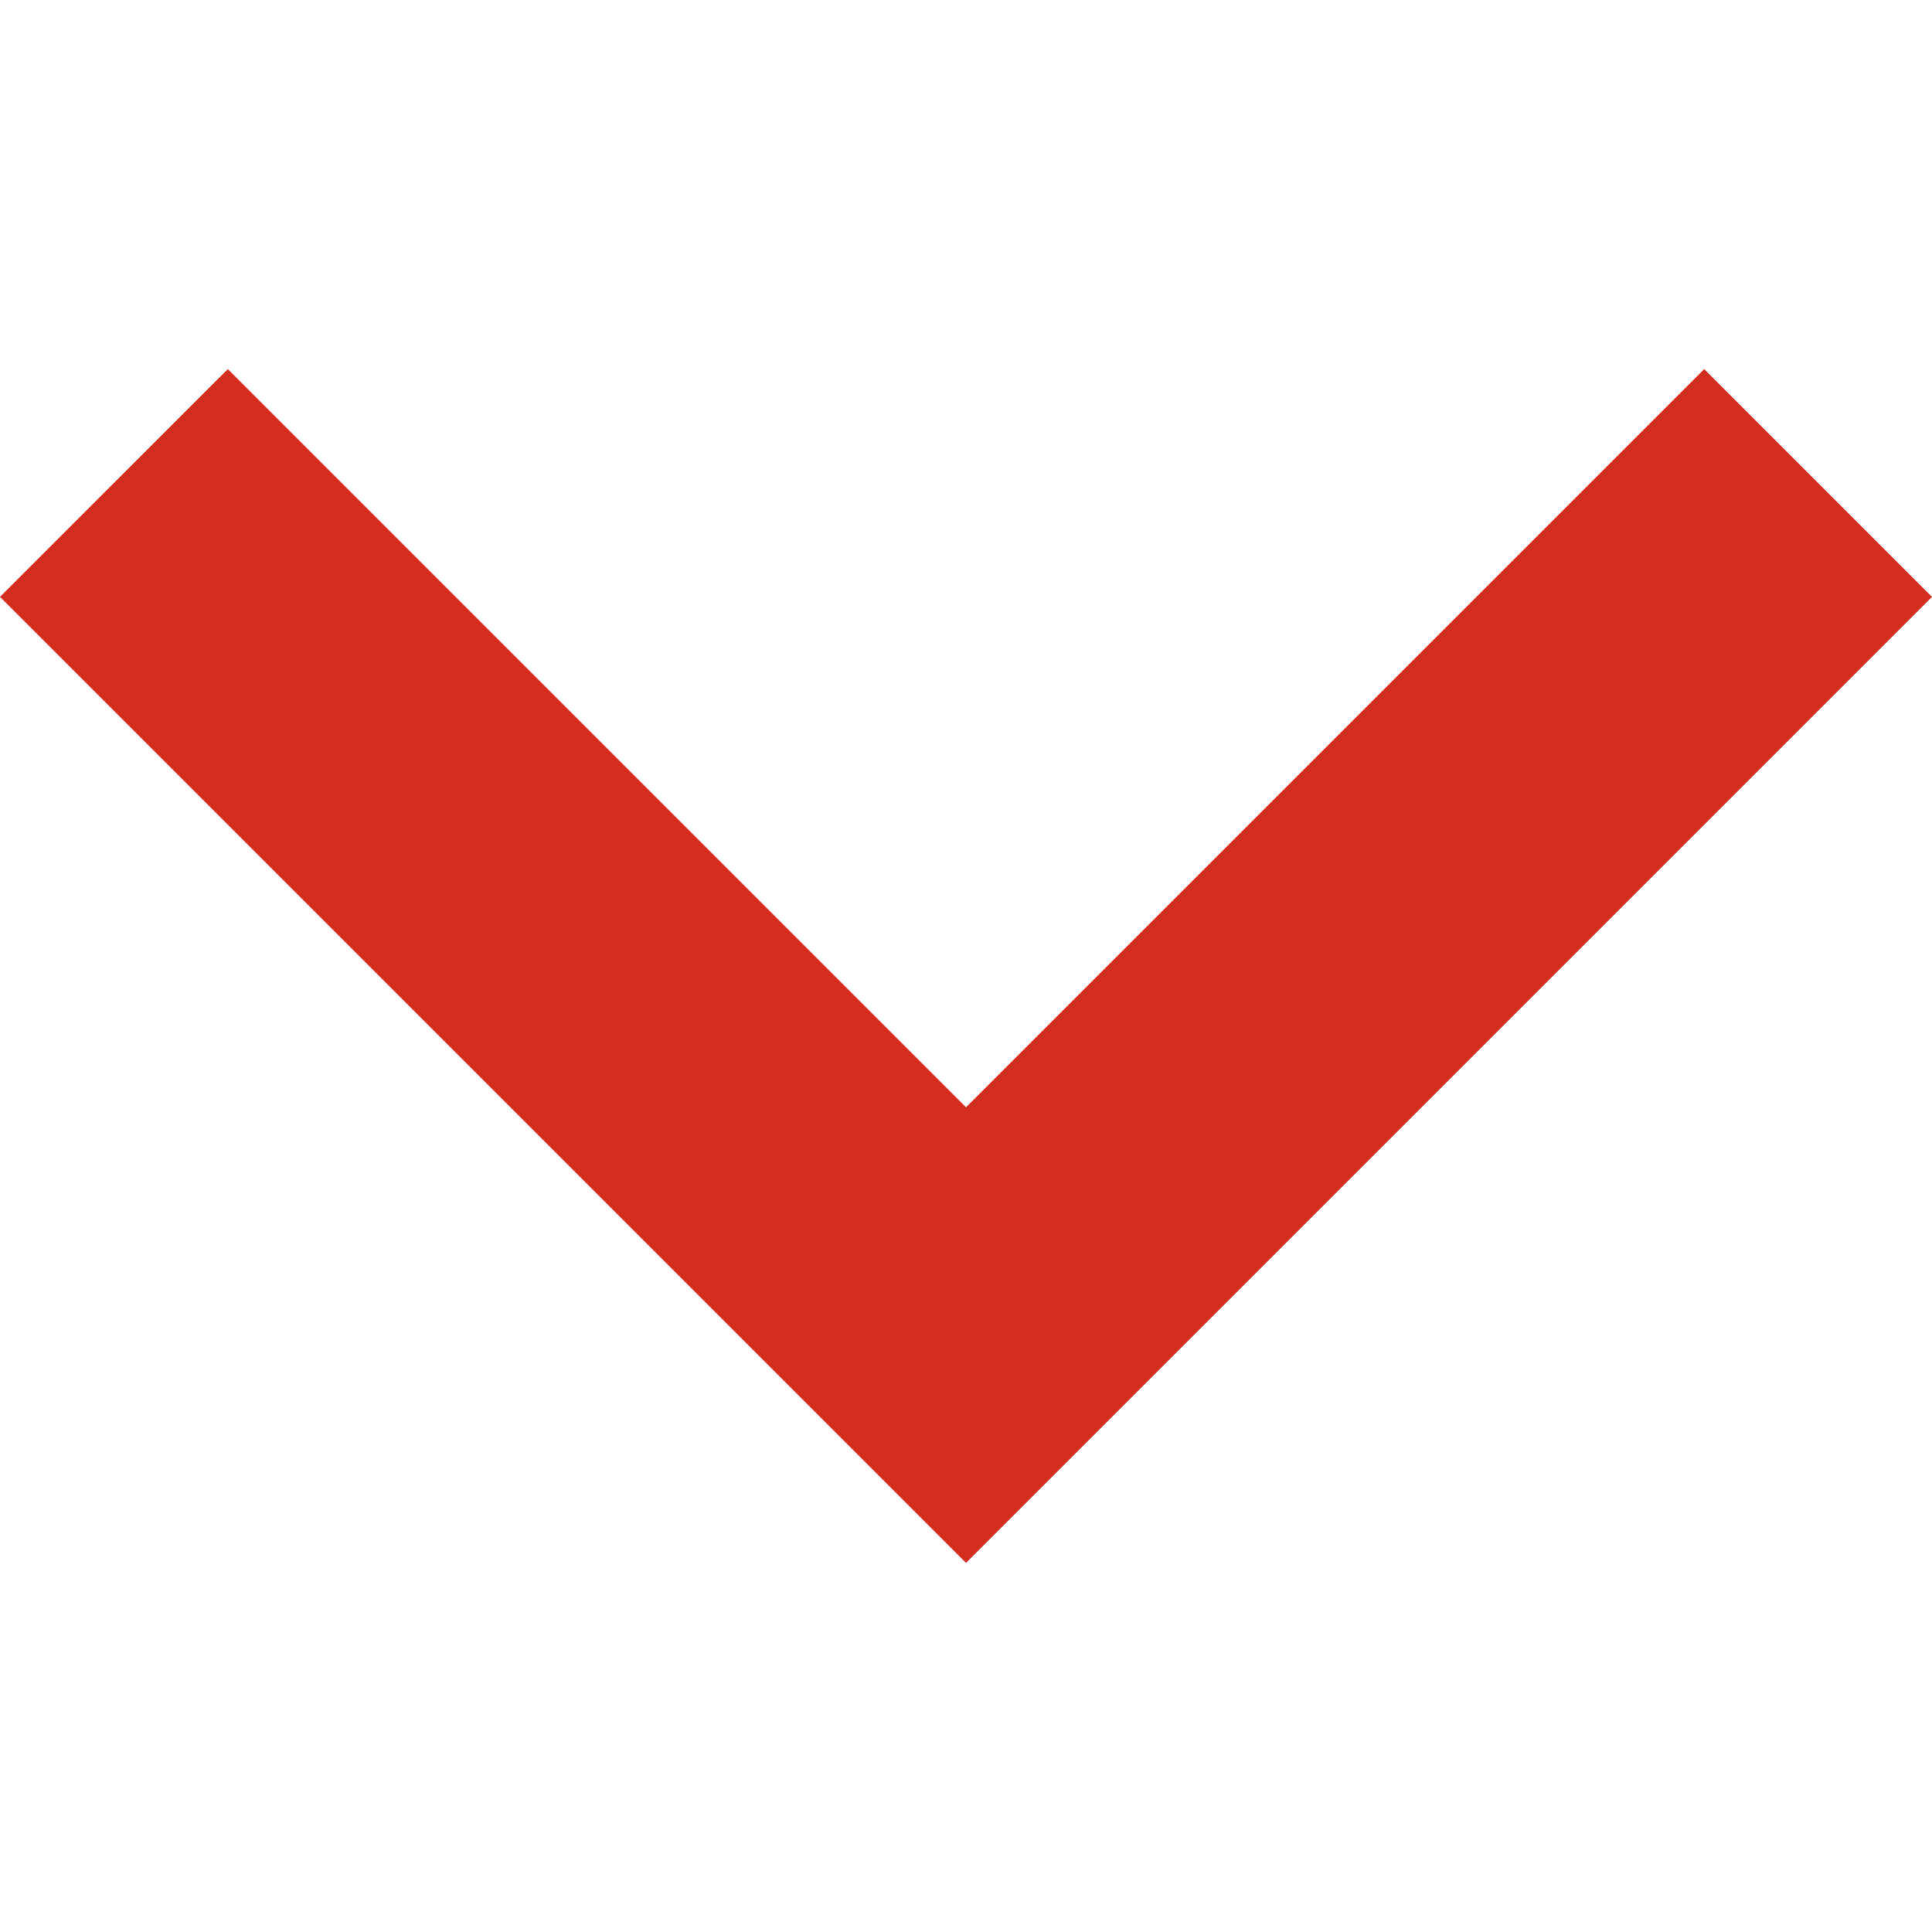 <?xml version="1.0" encoding="UTF-8"?> <svg xmlns="http://www.w3.org/2000/svg" width="256" height="256" viewBox="0 0 256 256" fill="none"> <path d="M225.813 48.907L128 146.72L30.187 48.907L0 79.093L128 207.093L256 79.093L225.813 48.907Z" fill="#D32D1F"></path> </svg> 